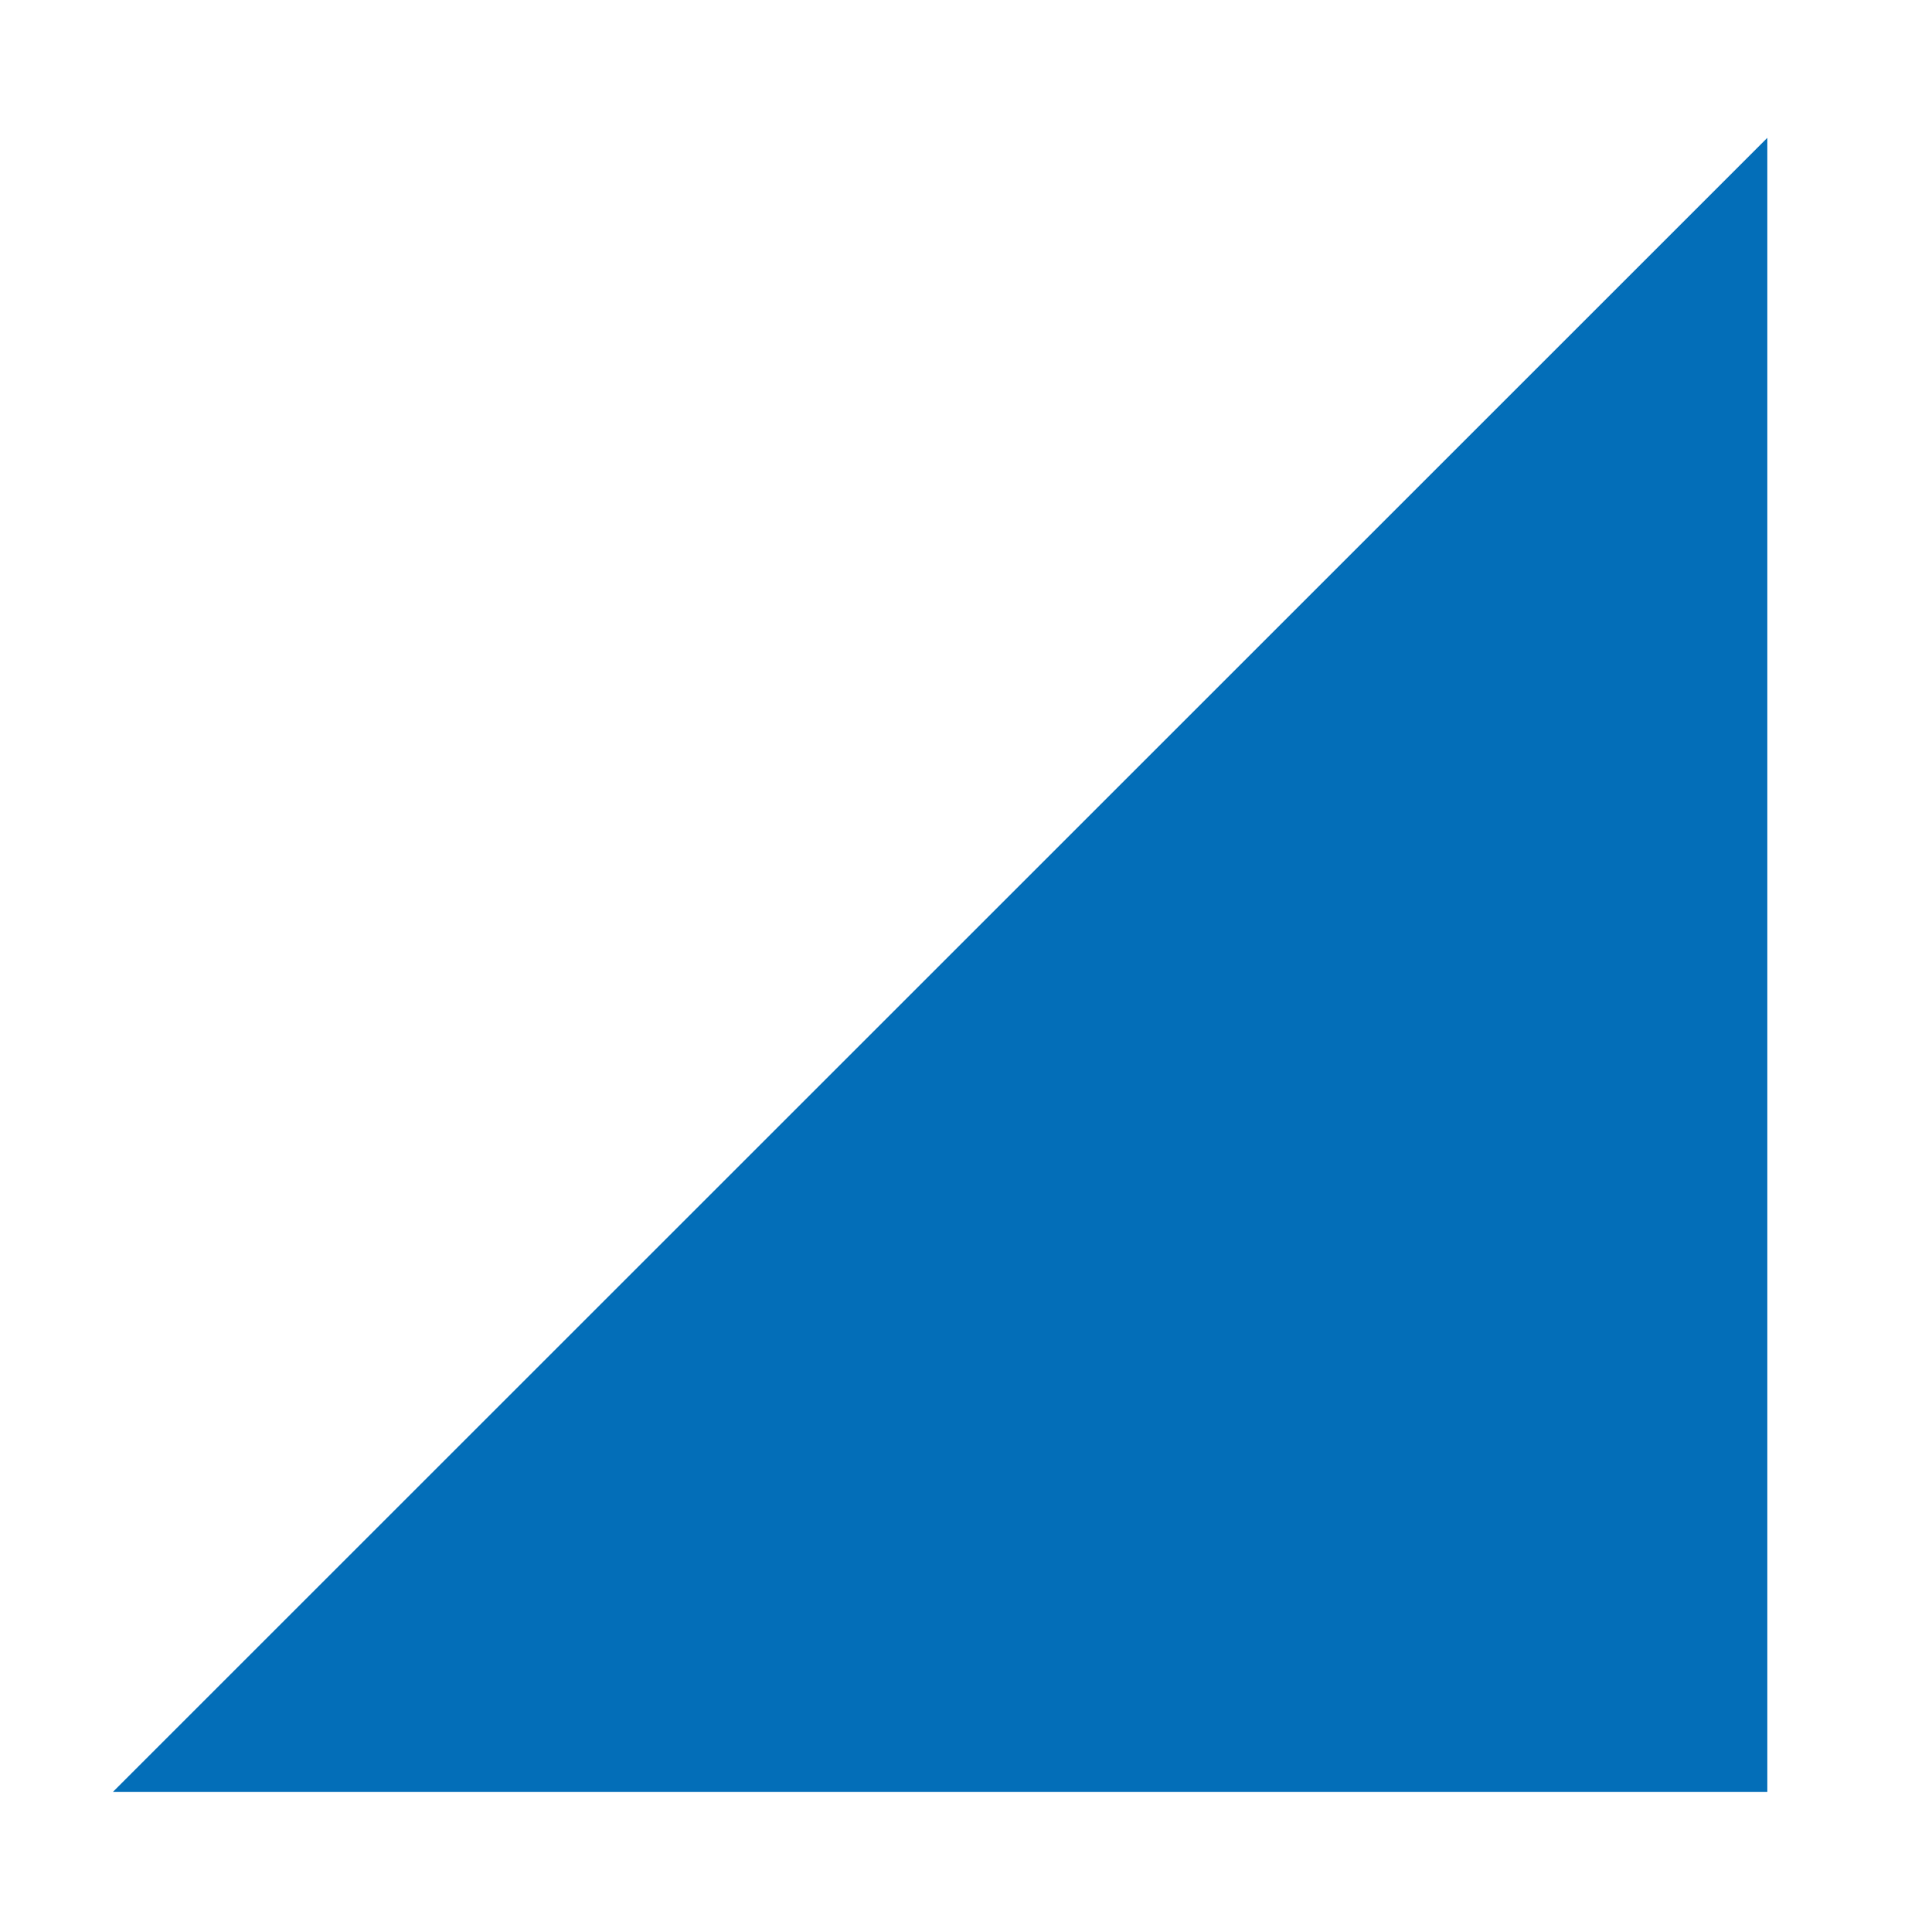 <?xml version="1.0" encoding="utf-8"?>
<!-- Generator: Adobe Illustrator 22.0.1, SVG Export Plug-In . SVG Version: 6.00 Build 0)  -->
<svg version="1.1" id="レイヤー_1" xmlns="http://www.w3.org/2000/svg" xmlns:xlink="http://www.w3.org/1999/xlink" x="0px"
	 y="0px" viewBox="0 0 100.9 100.3" style="enable-background:new 0 0 100.9 100.3;" xml:space="preserve">
<style type="text/css">
	.st0{fill:#036EB8;}
</style>
<polygon class="st0" points="92.3,93.6 5.9,93.6 92.3,7.2 "/>
</svg>
